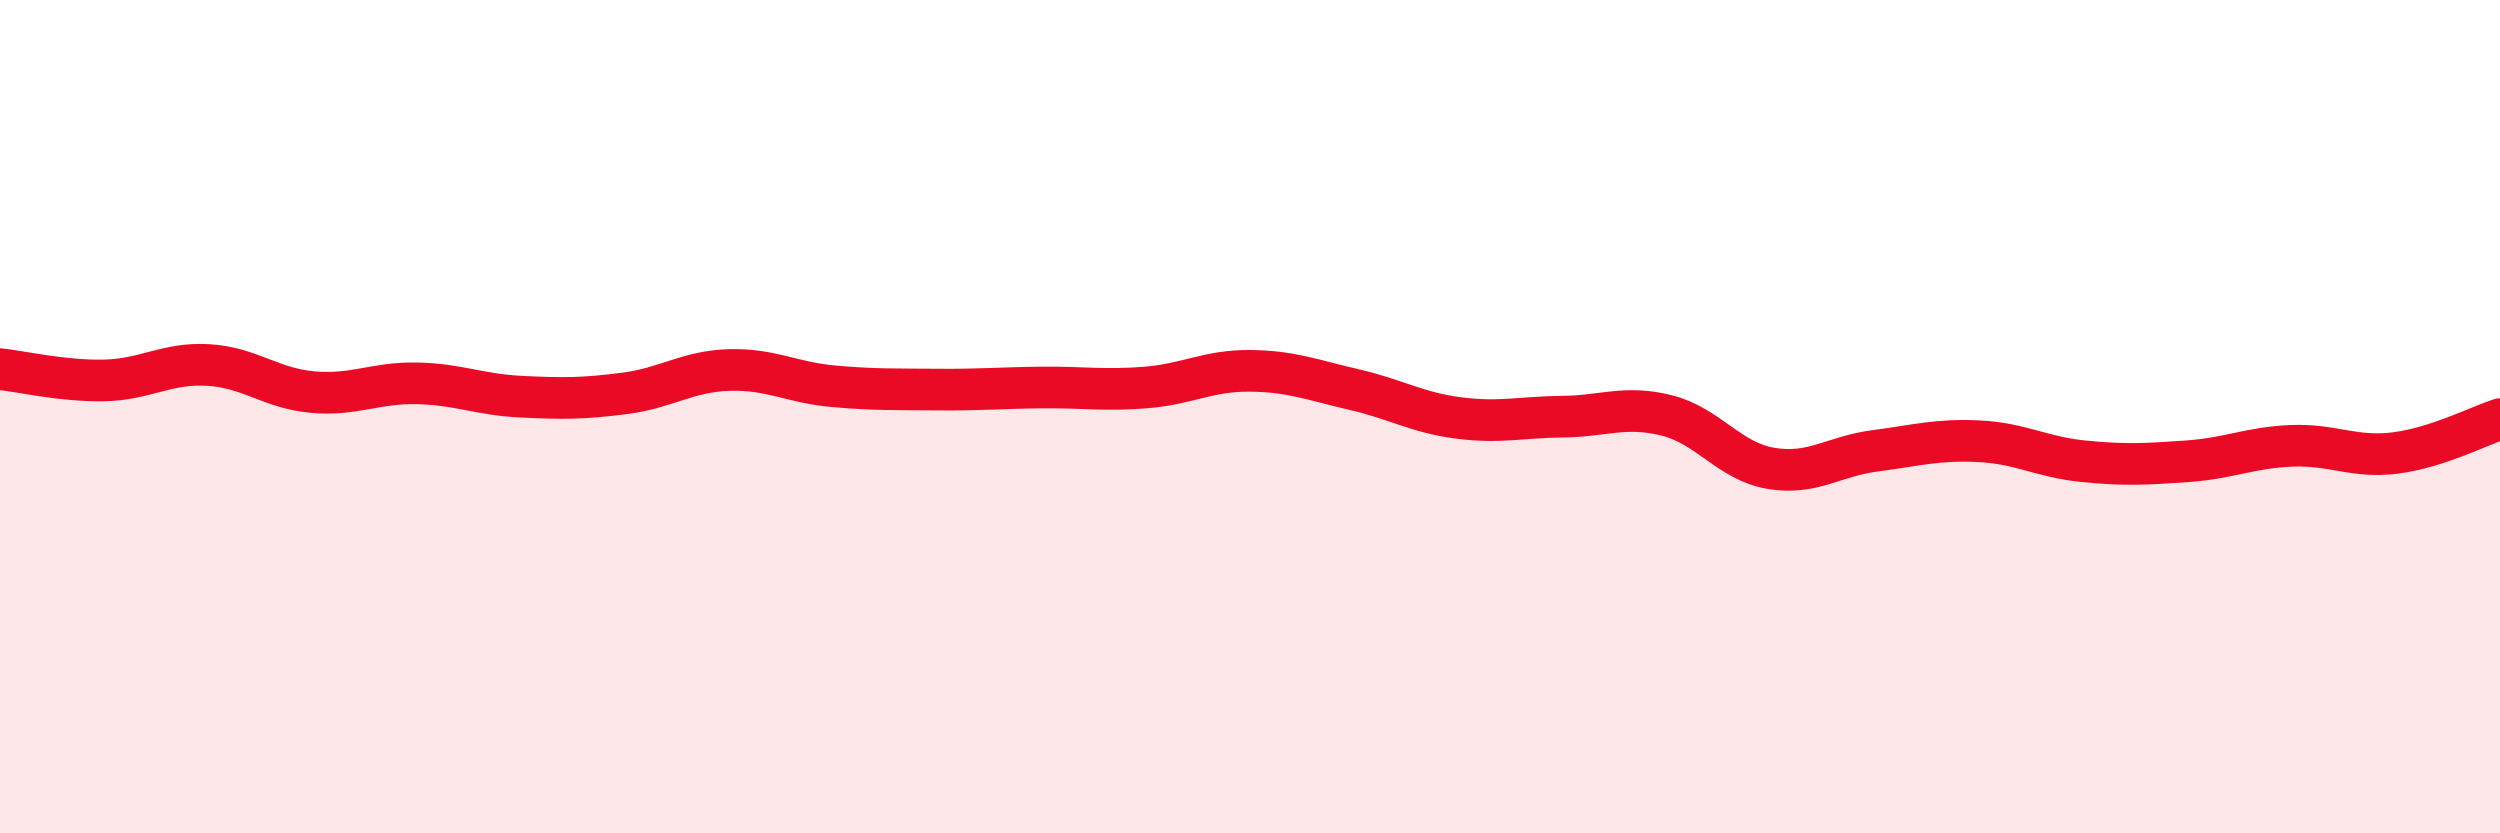 
    <svg width="60" height="20" viewBox="0 0 60 20" xmlns="http://www.w3.org/2000/svg">
      <path
        d="M 0,8.86 C 0.5,8.91 1.5,9.15 2.5,9.13 C 3.5,9.11 4,8.7 5,8.76 C 6,8.82 6.5,9.32 7.5,9.41 C 8.5,9.5 9,9.18 10,9.2 C 11,9.22 11.5,9.47 12.5,9.52 C 13.5,9.57 14,9.57 15,9.44 C 16,9.31 16.5,8.91 17.5,8.88 C 18.5,8.85 19,9.18 20,9.27 C 21,9.36 21.5,9.34 22.5,9.35 C 23.5,9.36 24,9.31 25,9.3 C 26,9.29 26.5,9.38 27.5,9.3 C 28.5,9.22 29,8.89 30,8.9 C 31,8.91 31.5,9.12 32.5,9.35 C 33.5,9.58 34,9.9 35,10.03 C 36,10.16 36.5,10.01 37.5,10 C 38.5,9.99 39,9.72 40,9.97 C 41,10.22 41.5,11.07 42.5,11.24 C 43.5,11.41 44,10.95 45,10.82 C 46,10.69 46.5,10.54 47.5,10.59 C 48.5,10.64 49,10.97 50,11.07 C 51,11.17 51.5,11.14 52.5,11.07 C 53.5,11 54,10.74 55,10.7 C 56,10.66 56.5,11 57.5,10.87 C 58.5,10.74 59.5,10.22 60,10.06L60 20L0 20Z"
        fill="#EB0A25"
        opacity="0.1"
        stroke-linecap="round"
        stroke-linejoin="round"
      />
      <path
        d="M 0,8.86 C 0.5,8.91 1.5,9.15 2.5,9.13 C 3.5,9.11 4,8.7 5,8.76 C 6,8.82 6.5,9.32 7.5,9.41 C 8.5,9.5 9,9.18 10,9.2 C 11,9.22 11.5,9.47 12.5,9.52 C 13.5,9.57 14,9.57 15,9.44 C 16,9.31 16.5,8.91 17.5,8.88 C 18.5,8.85 19,9.18 20,9.27 C 21,9.36 21.5,9.34 22.5,9.35 C 23.5,9.36 24,9.31 25,9.3 C 26,9.29 26.5,9.38 27.5,9.3 C 28.5,9.22 29,8.89 30,8.9 C 31,8.91 31.5,9.12 32.5,9.35 C 33.5,9.58 34,9.9 35,10.03 C 36,10.16 36.5,10.01 37.5,10 C 38.5,9.99 39,9.72 40,9.97 C 41,10.22 41.5,11.07 42.5,11.24 C 43.5,11.41 44,10.95 45,10.82 C 46,10.69 46.5,10.54 47.5,10.59 C 48.5,10.64 49,10.97 50,11.07 C 51,11.17 51.5,11.14 52.5,11.07 C 53.5,11 54,10.74 55,10.7 C 56,10.66 56.5,11 57.5,10.87 C 58.5,10.74 59.5,10.22 60,10.06"
        stroke="#EB0A25"
        stroke-width="1"
        fill="none"
        stroke-linecap="round"
        stroke-linejoin="round"
      />
    </svg>
  